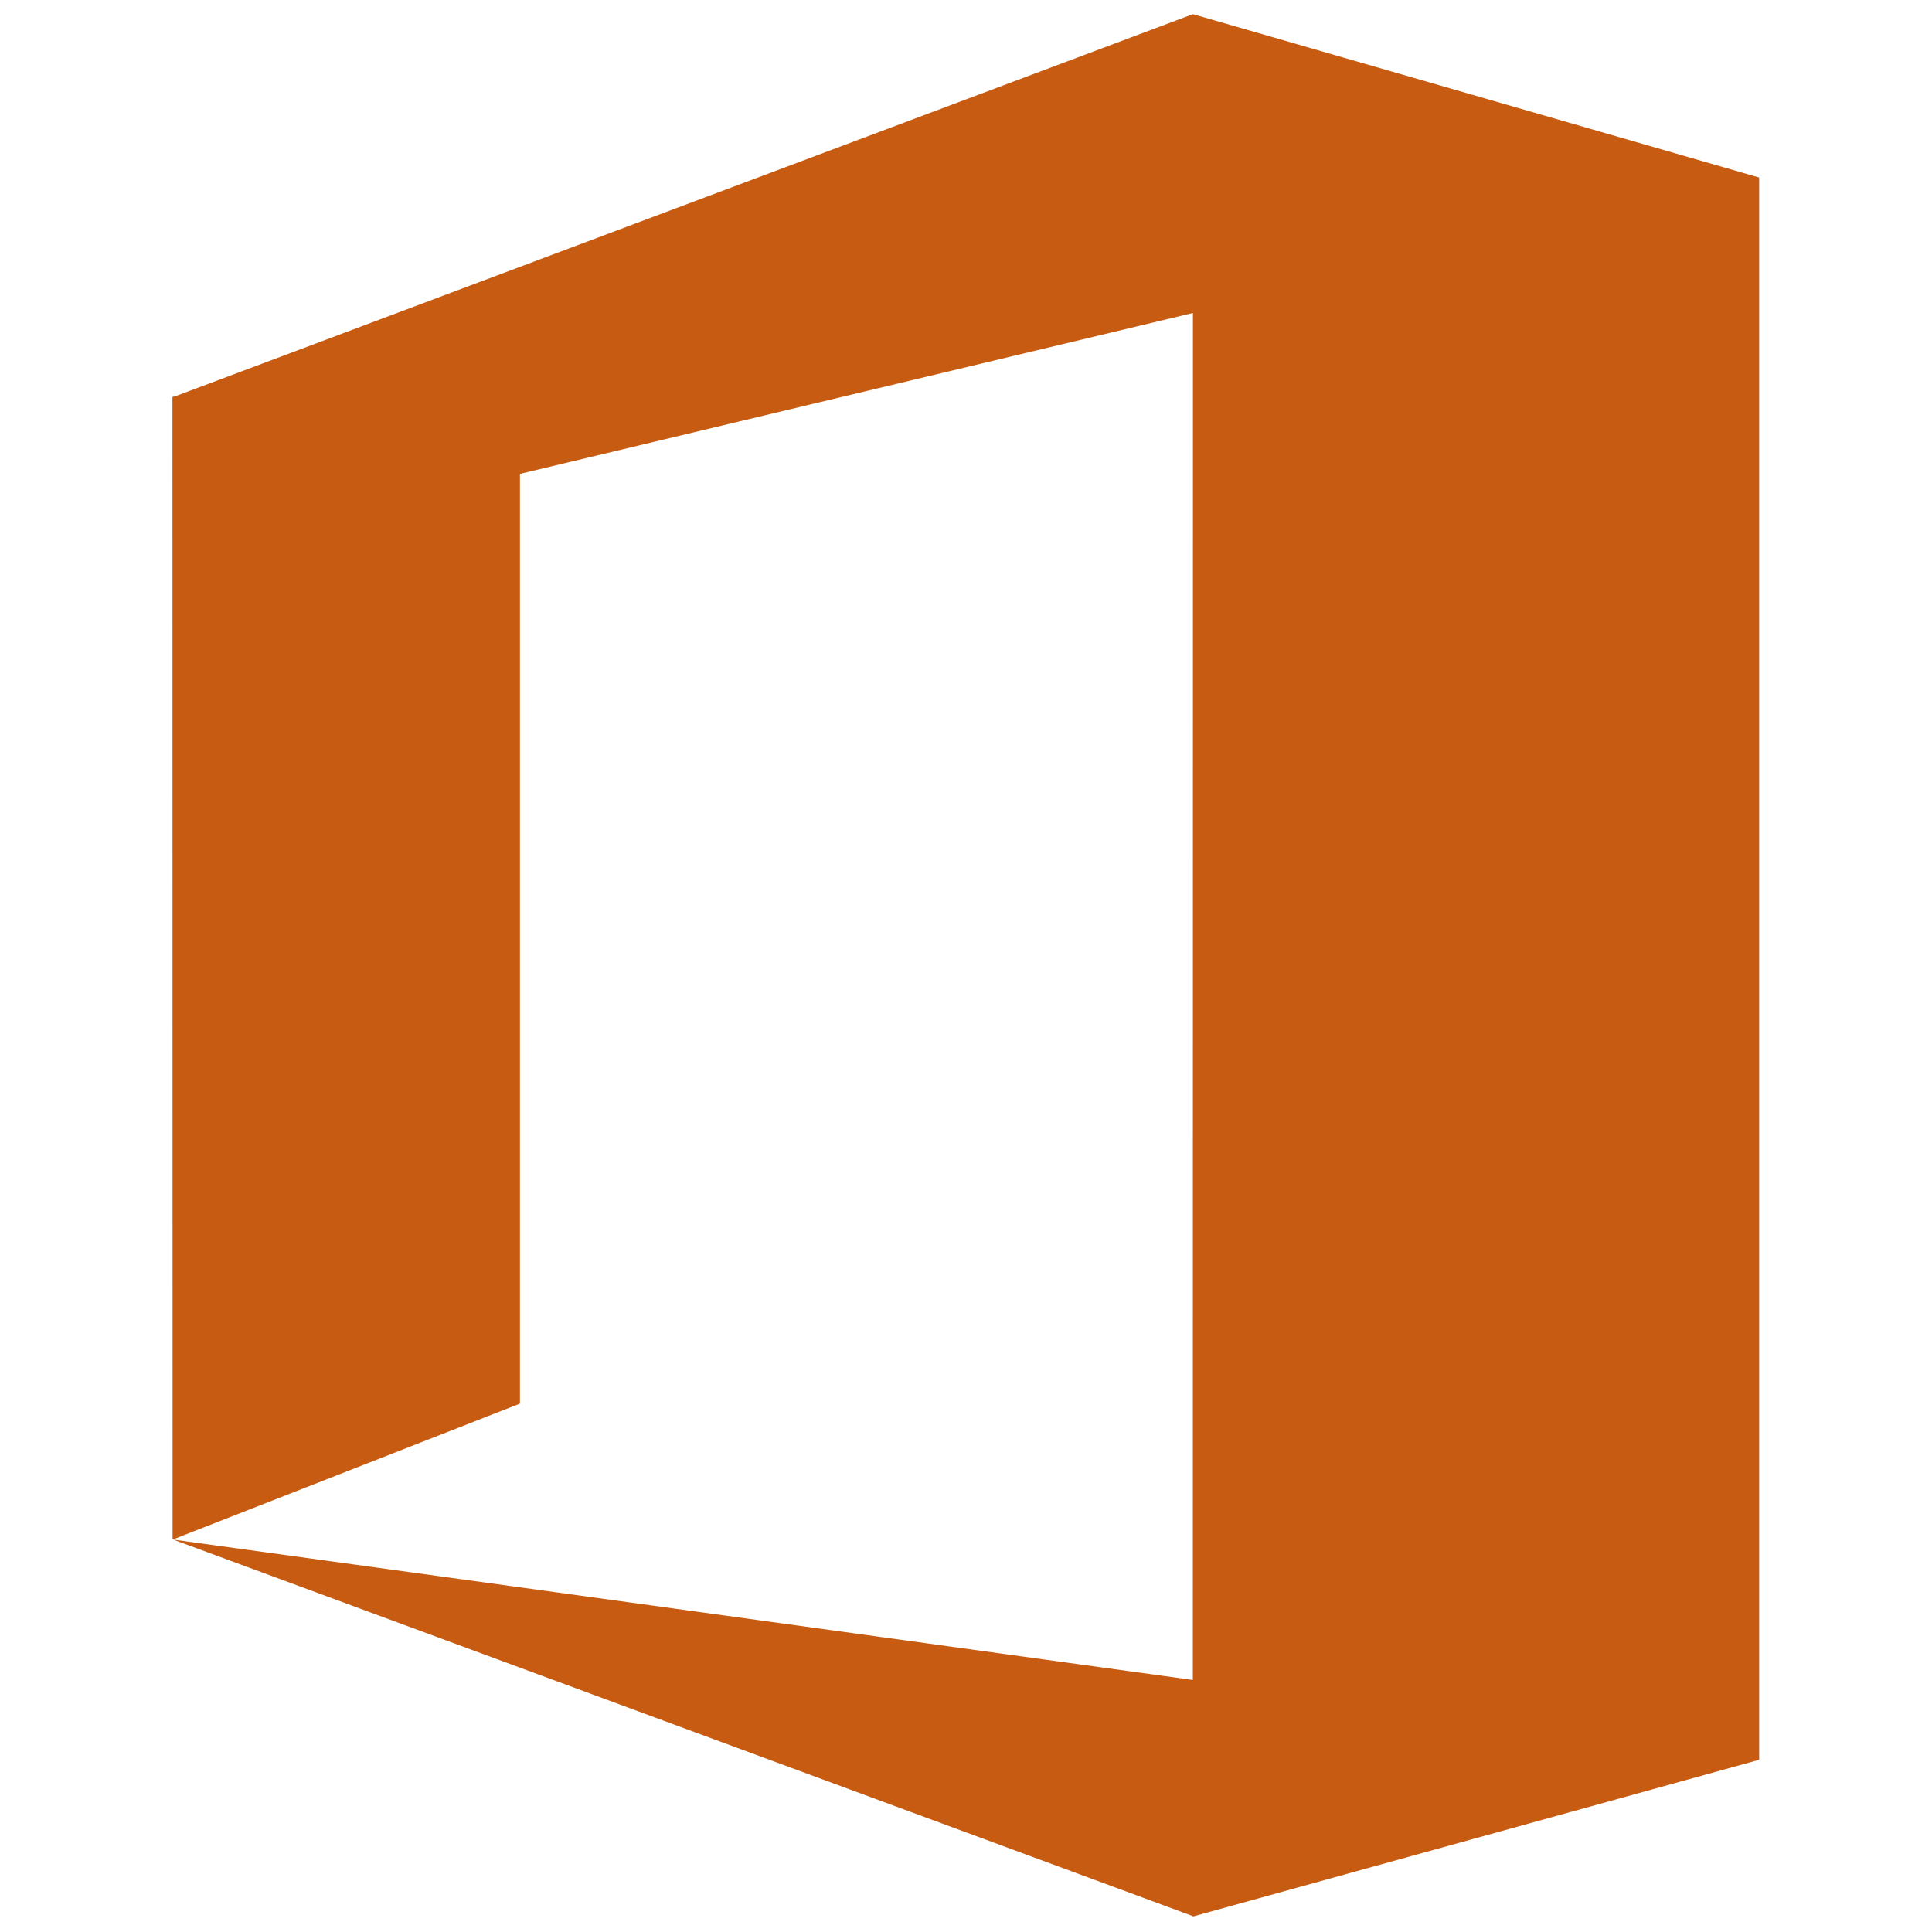 <?xml version="1.0" encoding="UTF-8" standalone="no"?>
<!DOCTYPE svg PUBLIC "-//W3C//DTD SVG 1.1//EN" "http://www.w3.org/Graphics/SVG/1.1/DTD/svg11.dtd">
<svg width="100%" height="100%" viewBox="0 0 650 650" version="1.1" xmlns="http://www.w3.org/2000/svg" xmlns:xlink="http://www.w3.org/1999/xlink" xml:space="preserve" xmlns:serif="http://www.serif.com/" style="fill-rule:evenodd;clip-rule:evenodd;stroke-linejoin:round;stroke-miterlimit:2;">
    <g transform="matrix(1,0,0,1,0,-986.378)">
        <g id="Icon-export" serif:id="Icon export" transform="matrix(0.717,0,0,0.717,1428.55,993.571)">
            <rect x="-1992.14" y="-10.03" width="905.889" height="905.889" style="fill:none;"/>
            <g transform="matrix(1.816,0,0,1.816,-2148.52,-65.804)">
                <path d="M540.557,484.956L540.513,484.932L540.513,76.583L394.207,34.368L131.19,133.127L130.53,133.254L130.561,428.52L220.316,393.392L220.316,153.158L394.207,111.584L394.183,464.789L130.709,428.519L394.183,525.81L394.183,525.917L540.513,485.42L540.513,484.955L540.557,484.955L540.557,484.956Z" style="fill:rgb(199,91,18);fill-rule:nonzero;"/>
            </g>
        </g>
    </g>
</svg>

